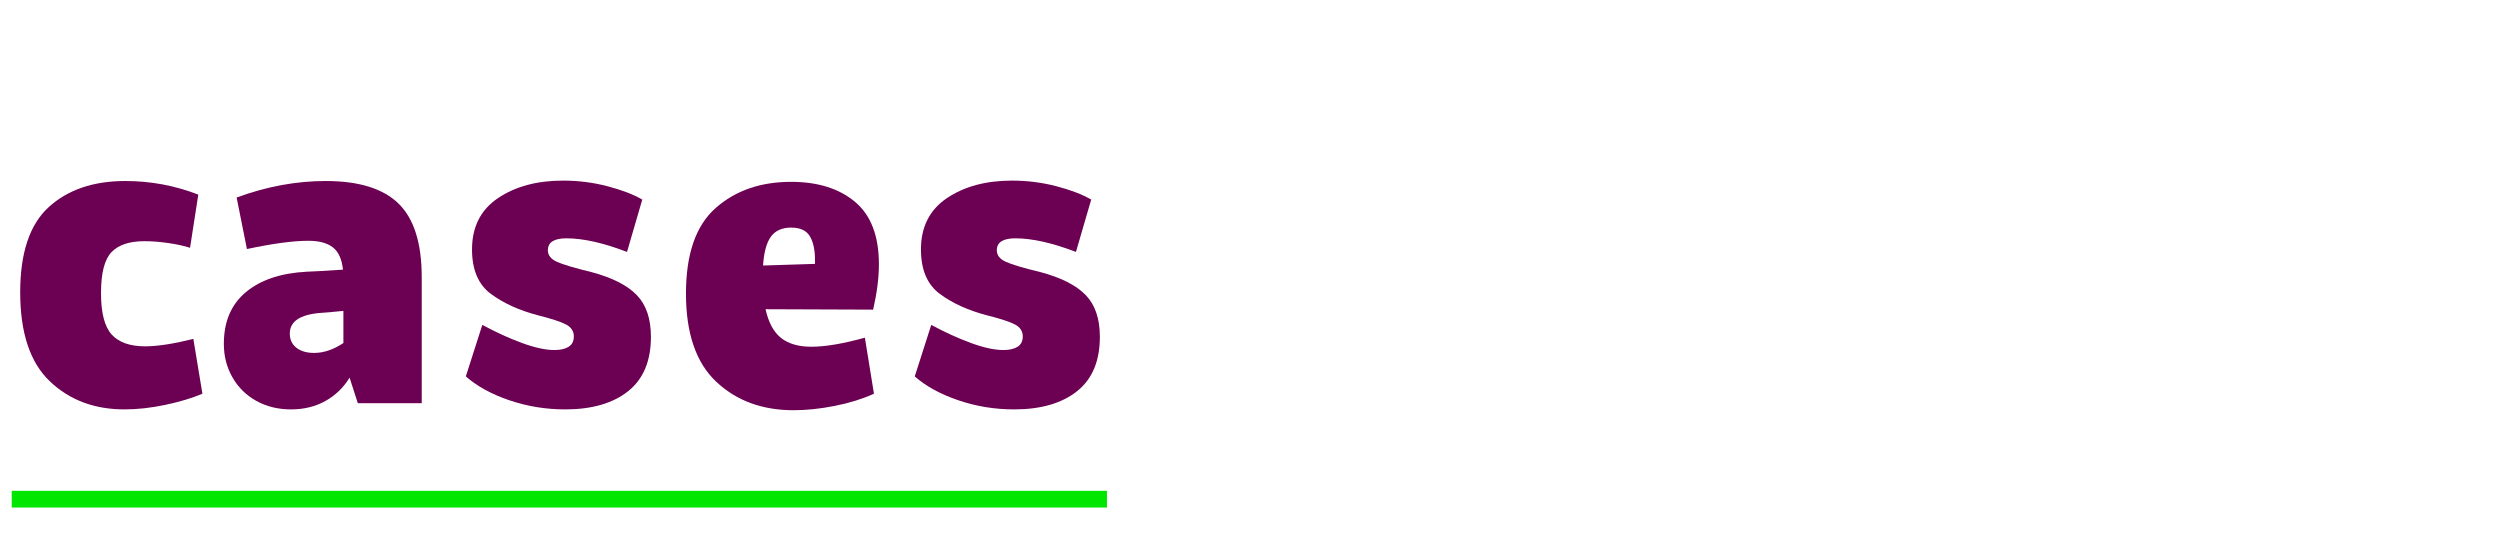 <?xml version="1.0" encoding="UTF-8"?>
<!DOCTYPE svg PUBLIC "-//W3C//DTD SVG 1.1//EN" "http://www.w3.org/Graphics/SVG/1.1/DTD/svg11.dtd">
<!-- Creator: CorelDRAW X5 -->
<svg xmlns="http://www.w3.org/2000/svg" xml:space="preserve" width="1553px" height="332px" style="shape-rendering:geometricPrecision; text-rendering:geometricPrecision; image-rendering:optimizeQuality; fill-rule:evenodd; clip-rule:evenodd"
viewBox="0 0 1520964 324689"
 xmlns:xlink="http://www.w3.org/1999/xlink">
 <defs>
  <style type="text/css">
   <![CDATA[
    .fil0 {fill:none}
    .fil2 {fill:#00E600}
    .fil1 {fill:#6C0053;fill-rule:nonzero}
   ]]>
  </style>
 </defs>
 <g id="Camada_x0020_1">
  <rect class="fil0" width="1520964" height="324689"/>
  <path class="fil1" d="M12289 177613c0,-24077 5810,-41382 17431,-51916 11620,-10534 27128,-15801 46524,-15801 15383,0 30180,2759 44392,8277l-5016 32354c-3678,-1170 -8068,-2132 -13167,-2884 -5100,-752 -9990,-1129 -14672,-1129 -9029,0 -15675,2215 -19939,6646 -4264,4431 -6395,12749 -6395,24955 0,12039 2173,20441 6521,25206 4347,4765 11119,7148 20315,7148 7524,0 17306,-1505 29344,-4515l5518 33357c-6354,2675 -13878,4933 -22572,6772 -8694,1839 -16971,2759 -24830,2759 -18392,0 -33566,-5727 -45521,-17180 -11955,-11453 -17933,-29469 -17933,-54048z"/>
  <path id="1" class="fil1" d="M198135 109896c20232,0 35029,4598 44392,13794 9363,9196 14045,24077 14045,44643l0 76746 -38874 0 -5016 -15550c-3678,6019 -8569,10743 -14672,14170 -6103,3428 -13084,5141 -20942,5141 -7859,0 -14881,-1714 -21067,-5141 -6187,-3427 -11036,-8193 -14547,-14296 -3511,-6103 -5267,-12916 -5267,-20441 0,-13543 4473,-24035 13418,-31476 8945,-7441 21277,-11579 36994,-12415 5183,-167 12540,-585 22071,-1254 -669,-6354 -2717,-10868 -6145,-13544 -3428,-2675 -8402,-4013 -14923,-4013 -9196,0 -21653,1672 -37370,5016l-6270 -31350c18225,-6688 36283,-10032 54173,-10032zm-7022 104585c5852,0 11788,-2006 17807,-6019l0 -19563c-6354,669 -11035,1087 -14045,1254 -12373,1003 -18560,5183 -18560,12540 0,3678 1338,6563 4013,8653 2675,2090 6270,3135 10785,3135z"/>
  <path id="12" class="fil1" d="M293440 197427c8360,4515 16428,8193 24203,11035 7775,2843 14338,4264 19688,4264 3678,0 6563,-669 8653,-2006 2090,-1338 3135,-3428 3135,-6270 0,-3177 -1588,-5601 -4765,-7273 -3177,-1672 -8778,-3511 -16804,-5518 -11537,-3010 -21151,-7357 -28842,-13042 -7691,-5685 -11537,-14714 -11537,-27087 0,-13710 5267,-24119 15801,-31225 10534,-7106 23743,-10659 39627,-10659 9196,0 18141,1129 26836,3386 8694,2257 15801,4974 21318,8151l-9280 31852c-14379,-5518 -26669,-8277 -36868,-8277 -7524,0 -11286,2424 -11286,7273 0,3010 1839,5351 5518,7023 3679,1672 10701,3762 21068,6270 12540,3344 21695,7984 27463,13920 5769,5935 8653,14421 8653,25456 0,14714 -4640,25749 -13919,33106 -9280,7357 -22029,11035 -38248,11035 -11704,0 -22990,-1839 -33858,-5518 -10868,-3678 -19730,-8527 -26585,-14547l10032 -31350z"/>
  <path id="123" class="fil1" d="M493581 210719c8528,0 19396,-1839 32604,-5518l5518 34109c-7023,3177 -14965,5643 -23826,7399 -8862,1756 -17222,2633 -25080,2633 -19061,0 -34736,-5768 -47026,-17306 -12289,-11537 -18434,-29427 -18434,-53672 0,-24077 6019,-41424 18058,-52042 12039,-10617 27338,-15926 45897,-15926 16219,0 29177,4055 38874,12164 9698,8109 14547,20775 14547,37997 0,8193 -1170,17389 -3511,27588l-65460 -251c1839,8193 5016,14045 9531,17556 4515,3511 10617,5267 18309,5267zm-12289 -72482c-5518,0 -9614,1839 -12289,5518 -2675,3678 -4264,9531 -4765,17556l31601 -1003 0 -2257c0,-6186 -1045,-11035 -3135,-14547 -2090,-3511 -5894,-5267 -11412,-5267z"/>
  <path id="1234" class="fil1" d="M566565 197427c8360,4515 16428,8193 24203,11035 7775,2843 14338,4264 19688,4264 3678,0 6563,-669 8653,-2006 2090,-1338 3135,-3428 3135,-6270 0,-3177 -1588,-5601 -4765,-7273 -3177,-1672 -8778,-3511 -16804,-5518 -11537,-3010 -21151,-7357 -28842,-13042 -7691,-5685 -11537,-14714 -11537,-27087 0,-13710 5267,-24119 15801,-31225 10534,-7106 23743,-10659 39627,-10659 9196,0 18141,1129 26836,3386 8694,2257 15801,4974 21318,8151l-9280 31852c-14379,-5518 -26669,-8277 -36868,-8277 -7524,0 -11286,2424 -11286,7273 0,3010 1839,5351 5518,7023 3679,1672 10701,3762 21068,6270 12540,3344 21695,7984 27463,13920 5769,5935 8653,14421 8653,25456 0,14714 -4640,25749 -13919,33106 -9280,7357 -22029,11035 -38248,11035 -11704,0 -22990,-1839 -33858,-5518 -10868,-3678 -19730,-8527 -26585,-14547l10032 -31350z"/>
  <rect class="fil2" x="7120" y="298376" width="666345" height="10171"/>
 </g>
</svg>
